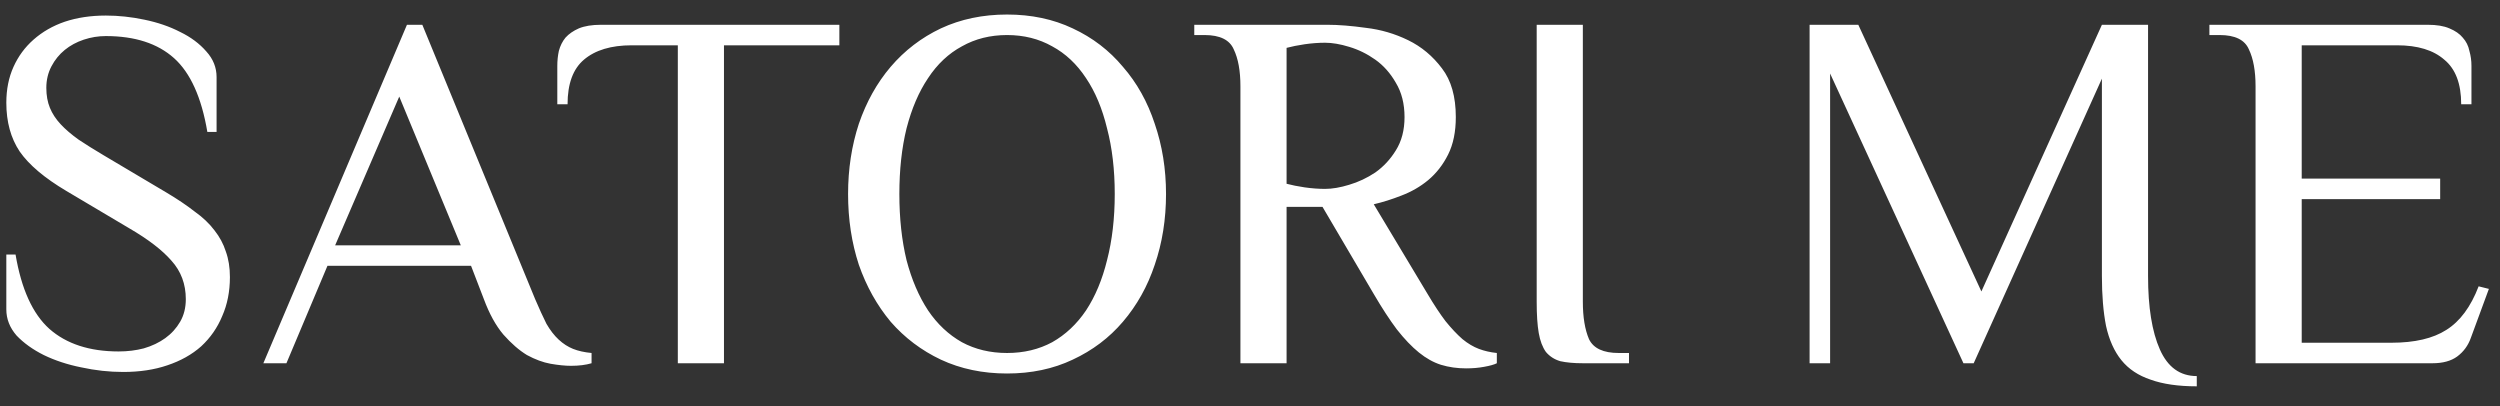 <?xml version="1.0" encoding="UTF-8"?> <svg xmlns="http://www.w3.org/2000/svg" width="117" height="19" viewBox="0 0 117 19" fill="none"><rect x="0" y="0" width="117" height="19" fill="#333333" stroke="none"/> <path d="M10.76 12.968C10.76 13.64 10.64 14.248 10.4 14.792C10.176 15.336 9.848 15.808 9.416 16.208C8.984 16.592 8.456 16.888 7.832 17.096C7.224 17.304 6.536 17.408 5.768 17.408C5.112 17.408 4.456 17.336 3.8 17.192C3.16 17.064 2.576 16.872 2.048 16.616C1.536 16.36 1.112 16.056 0.776 15.704C0.456 15.336 0.296 14.928 0.296 14.48V11.912H0.728C1 13.528 1.528 14.688 2.312 15.392C3.112 16.096 4.192 16.448 5.552 16.448C5.968 16.448 6.36 16.4 6.728 16.304C7.112 16.192 7.448 16.032 7.736 15.824C8.024 15.616 8.256 15.36 8.432 15.056C8.608 14.752 8.696 14.4 8.696 14C8.696 13.296 8.472 12.696 8.024 12.2C7.592 11.704 6.936 11.2 6.056 10.688L3.104 8.936C2.08 8.328 1.352 7.712 0.92 7.088C0.504 6.464 0.296 5.704 0.296 4.808C0.296 4.184 0.408 3.624 0.632 3.128C0.856 2.632 1.168 2.208 1.568 1.856C1.984 1.488 2.472 1.208 3.032 1.016C3.608 0.824 4.248 0.728 4.952 0.728C5.544 0.728 6.144 0.792 6.752 0.92C7.376 1.048 7.936 1.24 8.432 1.496C8.928 1.736 9.336 2.04 9.656 2.408C9.976 2.76 10.136 3.16 10.136 3.608V6.176H9.704C9.432 4.56 8.912 3.408 8.144 2.72C7.376 2.032 6.312 1.688 4.952 1.688C4.6 1.688 4.256 1.744 3.92 1.856C3.584 1.968 3.288 2.128 3.032 2.336C2.776 2.544 2.568 2.8 2.408 3.104C2.248 3.408 2.168 3.744 2.168 4.112C2.168 4.464 2.224 4.776 2.336 5.048C2.448 5.32 2.616 5.576 2.84 5.816C3.064 6.056 3.344 6.296 3.68 6.536C4.016 6.76 4.4 7 4.832 7.256L7.784 9.008C8.296 9.312 8.736 9.608 9.104 9.896C9.488 10.168 9.8 10.464 10.04 10.784C10.28 11.088 10.456 11.416 10.568 11.768C10.696 12.12 10.76 12.52 10.76 12.968ZM27.685 17C27.413 17.08 27.093 17.12 26.725 17.12C26.453 17.12 26.133 17.088 25.765 17.024C25.413 16.96 25.045 16.824 24.661 16.616C24.293 16.392 23.925 16.072 23.557 15.656C23.205 15.24 22.901 14.688 22.645 14L22.045 12.44H15.325L13.405 17H12.325L19.045 1.16H19.765L25.045 14C25.237 14.448 25.413 14.832 25.573 15.152C25.749 15.456 25.941 15.704 26.149 15.896C26.357 16.088 26.581 16.232 26.821 16.328C27.061 16.424 27.349 16.488 27.685 16.52V17ZM15.685 11.48H21.565L18.685 4.52L15.685 11.48ZM39.282 1.16V2.12H33.882V17H31.722V2.12H29.562C28.602 2.12 27.858 2.344 27.33 2.792C26.818 3.224 26.562 3.92 26.562 4.88H26.082V3.08C26.082 2.84 26.106 2.608 26.154 2.384C26.218 2.144 26.322 1.936 26.466 1.76C26.626 1.584 26.834 1.44 27.09 1.328C27.362 1.216 27.706 1.16 28.122 1.16H39.282ZM52.17 9.08C52.17 7.944 52.05 6.92 51.81 6.008C51.586 5.08 51.258 4.296 50.826 3.656C50.394 3 49.866 2.504 49.242 2.168C48.618 1.816 47.914 1.64 47.13 1.64C46.346 1.64 45.642 1.816 45.018 2.168C44.394 2.504 43.866 3 43.434 3.656C43.002 4.296 42.666 5.08 42.426 6.008C42.202 6.92 42.09 7.944 42.09 9.08C42.09 10.216 42.202 11.248 42.426 12.176C42.666 13.088 43.002 13.872 43.434 14.528C43.866 15.168 44.394 15.664 45.018 16.016C45.642 16.352 46.346 16.52 47.13 16.52C47.914 16.52 48.618 16.352 49.242 16.016C49.866 15.664 50.394 15.168 50.826 14.528C51.258 13.872 51.586 13.088 51.81 12.176C52.05 11.248 52.17 10.216 52.17 9.08ZM39.69 9.08C39.69 7.912 39.858 6.816 40.194 5.792C40.546 4.768 41.042 3.88 41.682 3.128C42.338 2.36 43.122 1.76 44.034 1.328C44.962 0.896 45.994 0.68 47.13 0.68C48.266 0.68 49.29 0.896 50.202 1.328C51.13 1.76 51.914 2.36 52.554 3.128C53.21 3.88 53.706 4.768 54.042 5.792C54.394 6.816 54.57 7.912 54.57 9.08C54.57 10.264 54.394 11.368 54.042 12.392C53.706 13.4 53.21 14.288 52.554 15.056C51.914 15.808 51.13 16.4 50.202 16.832C49.29 17.264 48.266 17.48 47.13 17.48C45.994 17.48 44.962 17.264 44.034 16.832C43.122 16.4 42.338 15.808 41.682 15.056C41.042 14.288 40.546 13.4 40.194 12.392C39.858 11.368 39.69 10.264 39.69 9.08ZM62.012 8.84C62.348 8.84 62.724 8.776 63.14 8.648C63.572 8.52 63.98 8.328 64.364 8.072C64.748 7.8 65.068 7.456 65.324 7.04C65.596 6.608 65.732 6.088 65.732 5.48C65.732 4.856 65.596 4.32 65.324 3.872C65.068 3.424 64.748 3.064 64.364 2.792C63.98 2.52 63.572 2.32 63.14 2.192C62.724 2.064 62.348 2 62.012 2C61.708 2 61.388 2.024 61.052 2.072C60.732 2.12 60.452 2.176 60.212 2.24V8.6C60.452 8.664 60.732 8.72 61.052 8.768C61.388 8.816 61.708 8.84 62.012 8.84ZM61.892 9.68H60.212V17H58.052V4.04C58.052 3.32 57.948 2.744 57.74 2.312C57.548 1.864 57.092 1.64 56.372 1.64H55.892V1.16H62.132C62.644 1.16 63.244 1.208 63.932 1.304C64.62 1.384 65.276 1.576 65.9 1.88C66.524 2.184 67.052 2.624 67.484 3.2C67.916 3.76 68.132 4.52 68.132 5.48C68.132 6.168 68.012 6.752 67.772 7.232C67.532 7.712 67.22 8.112 66.836 8.432C66.468 8.736 66.052 8.976 65.588 9.152C65.14 9.328 64.708 9.464 64.292 9.56L66.812 13.76C67.116 14.272 67.396 14.696 67.652 15.032C67.924 15.368 68.188 15.648 68.444 15.872C68.7 16.08 68.956 16.232 69.212 16.328C69.468 16.424 69.748 16.488 70.052 16.52V17C69.924 17.064 69.724 17.12 69.452 17.168C69.196 17.216 68.916 17.24 68.612 17.24C68.196 17.24 67.804 17.184 67.436 17.072C67.084 16.96 66.74 16.768 66.404 16.496C66.068 16.224 65.724 15.864 65.372 15.416C65.036 14.968 64.676 14.416 64.292 13.76L61.892 9.68ZM71.917 1.16H74.077V14.12C74.077 14.84 74.173 15.424 74.365 15.872C74.573 16.304 75.037 16.52 75.757 16.52H76.237V17H74.077C73.661 17 73.309 16.968 73.021 16.904C72.749 16.824 72.525 16.68 72.349 16.472C72.189 16.248 72.077 15.952 72.013 15.584C71.949 15.216 71.917 14.728 71.917 14.12V1.16ZM102.809 18.08C101.945 18.08 101.225 17.976 100.649 17.768C100.073 17.576 99.617 17.272 99.281 16.856C98.945 16.44 98.705 15.904 98.561 15.248C98.433 14.592 98.369 13.816 98.369 12.92V3.68L92.369 17H91.889L85.649 3.44V17H84.689V1.16H86.969L92.729 13.64L98.369 1.16H100.529V12.92C100.529 14.376 100.713 15.52 101.081 16.352C101.449 17.184 102.025 17.6 102.809 17.6V18.08ZM113.624 1.16C114.04 1.16 114.376 1.216 114.632 1.328C114.904 1.44 115.112 1.584 115.256 1.76C115.416 1.936 115.52 2.144 115.568 2.384C115.632 2.608 115.664 2.84 115.664 3.08V4.88H115.184C115.184 3.92 114.92 3.224 114.392 2.792C113.88 2.344 113.144 2.12 112.184 2.12H107.72V8.36H114.2V9.32H107.72V16.04H111.92C113.008 16.04 113.864 15.84 114.488 15.44C115.128 15.04 115.632 14.36 116 13.4L116.48 13.52L115.64 15.8C115.512 16.168 115.296 16.464 114.992 16.688C114.704 16.896 114.32 17 113.84 17H105.56V4.04C105.56 3.32 105.456 2.744 105.248 2.312C105.056 1.864 104.6 1.64 103.88 1.64H103.4V1.16H113.624Z" fill="white"></path> </svg> 